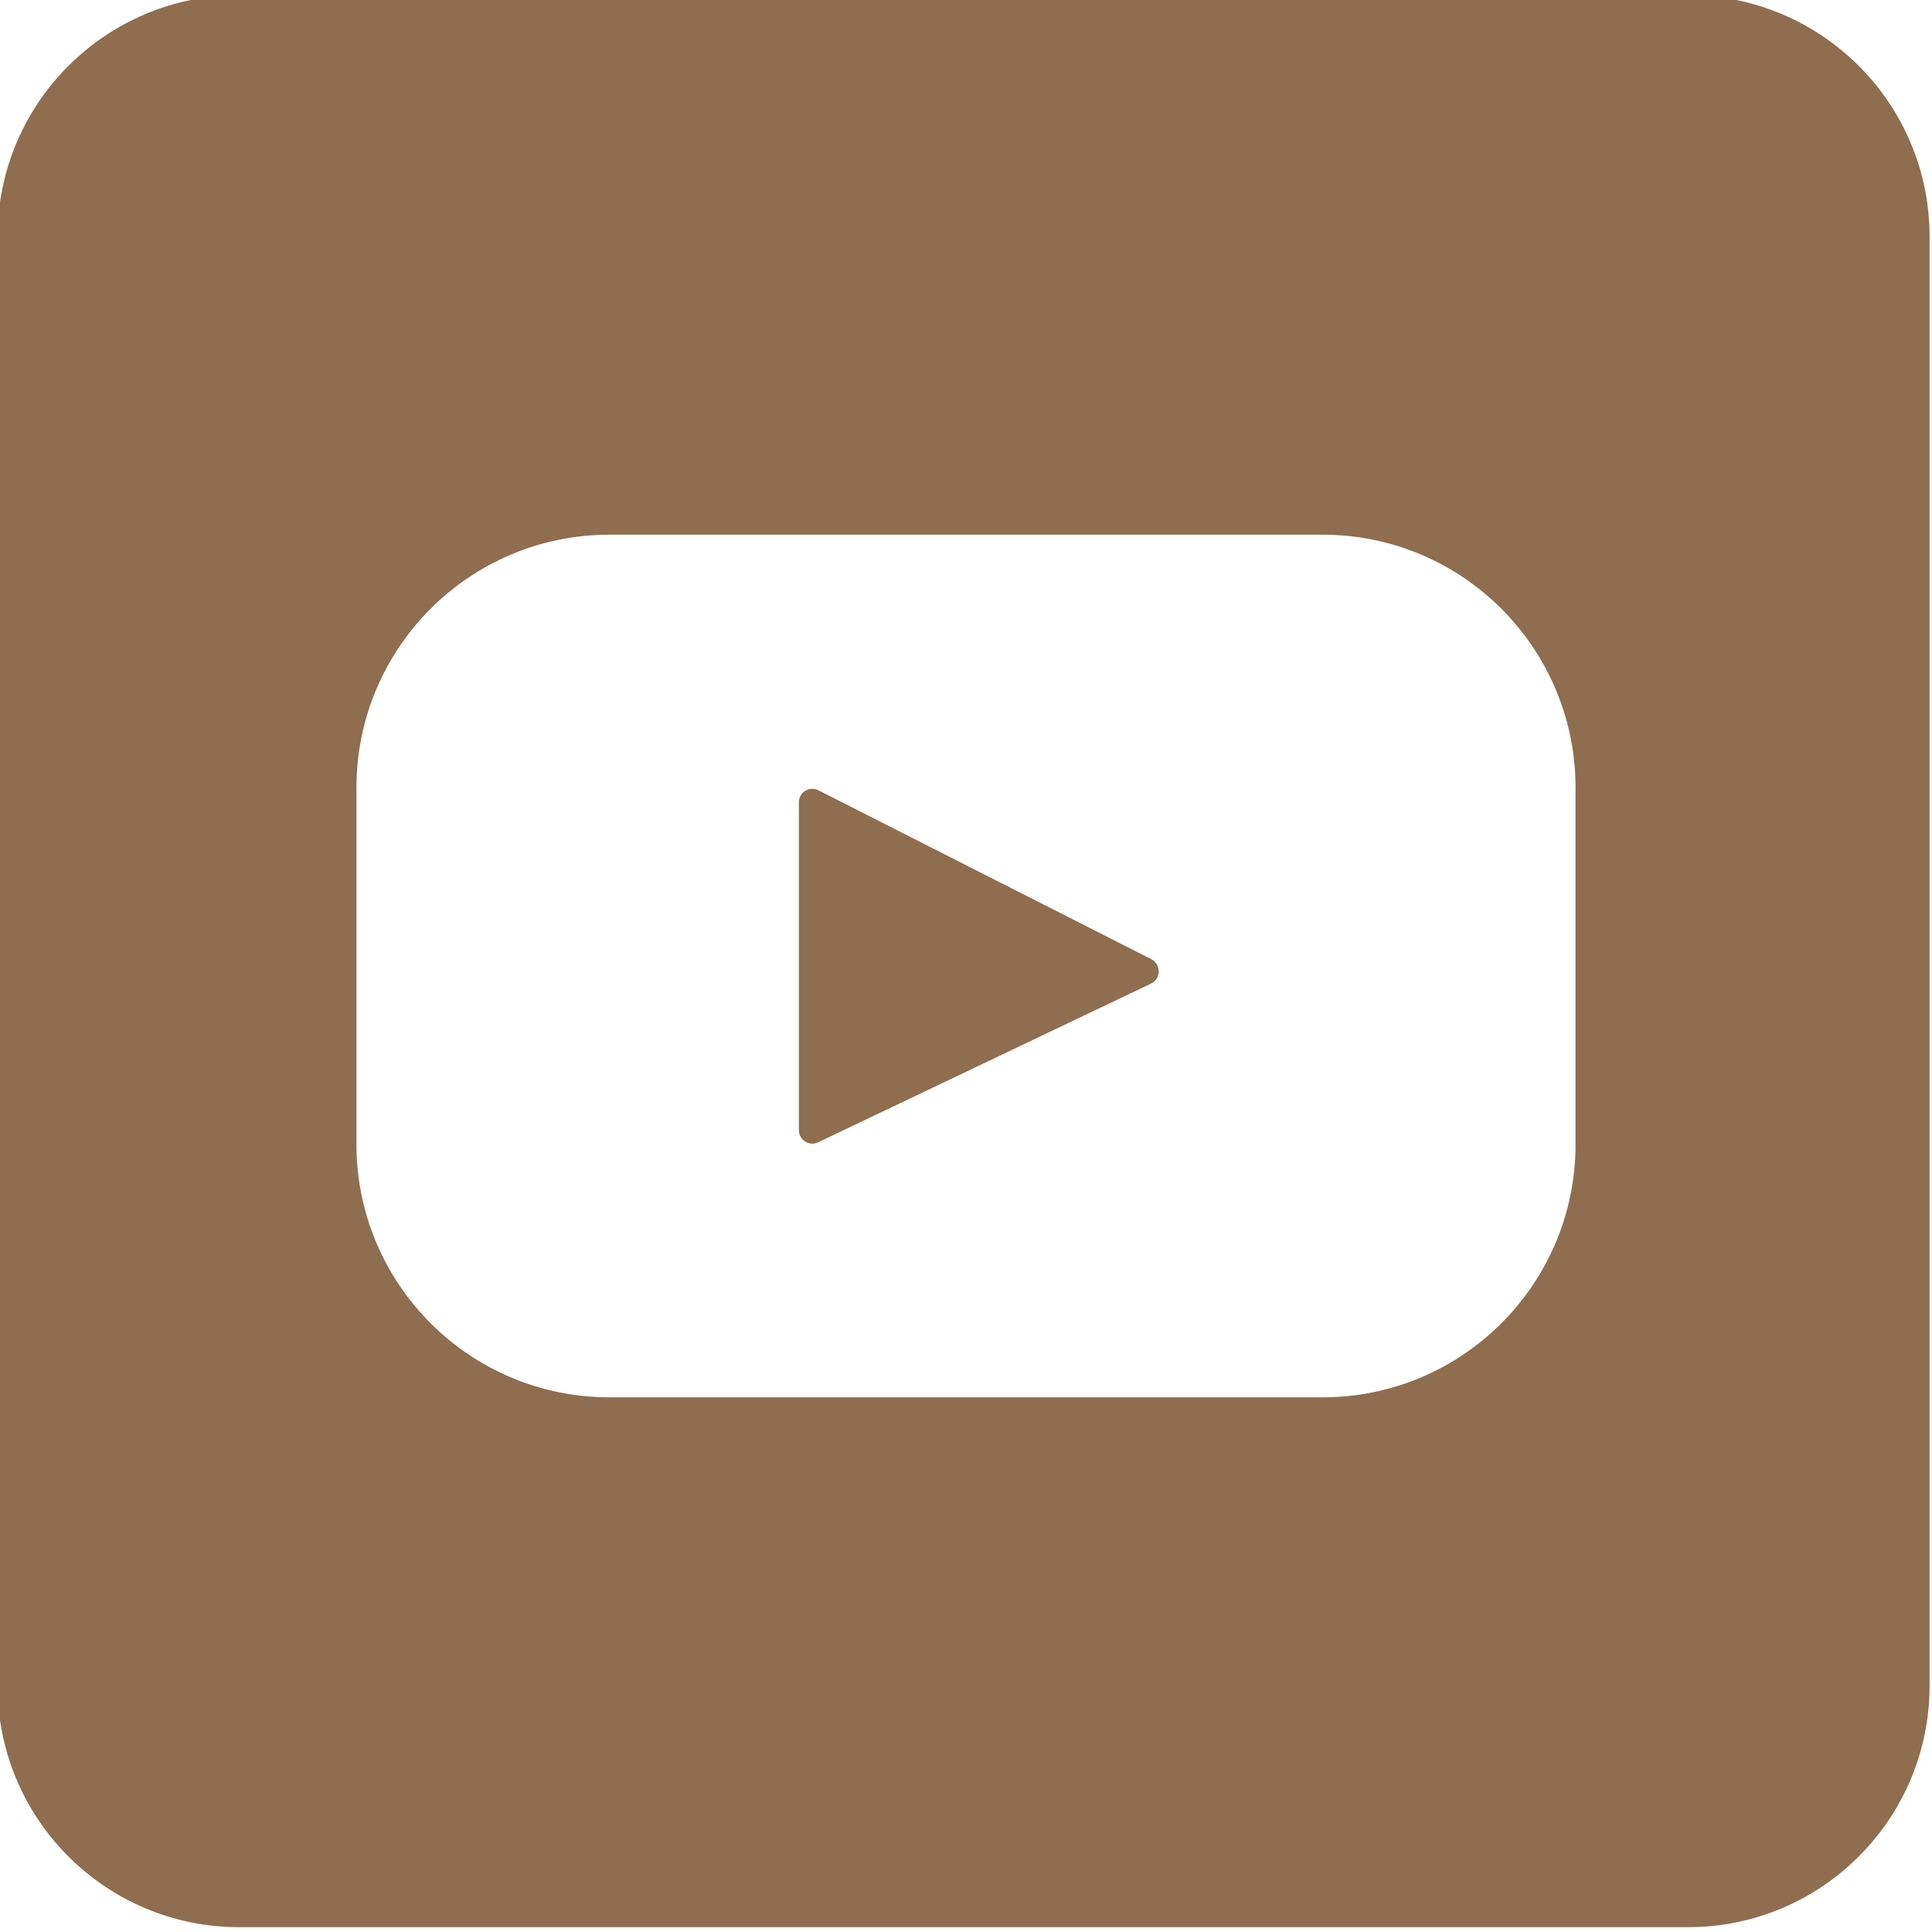 <?xml version="1.0" encoding="utf-8"?>
<!-- Generator: Adobe Illustrator 27.8.1, SVG Export Plug-In . SVG Version: 6.00 Build 0)  -->
<svg version="1.1" id="Layer_2_00000010287293834921316760000010658160441788262821_"
	 xmlns="http://www.w3.org/2000/svg" xmlns:xlink="http://www.w3.org/1999/xlink" x="0px" y="0px" viewBox="0 0 400 400"
	 style="enable-background:new 0 0 400 400;" xml:space="preserve">
<style type="text/css">
	.st0{fill:#8F6D4F;}
</style>
<g>
	<path class="st0" d="M238.4,198.6l-69-35c-1.8-0.9-4,0.4-4,2.5V234c0,2,2.1,3.4,4,2.5l69-32.9C240.4,202.6,240.4,199.7,238.4,198.6
		z"/>
	<path class="st0" d="M349.5-1h-300c-27.6,0-50,22.4-50,50v300c0,27.6,22.4,50,50,50h300c27.6,0,50-22.4,50-50V49
		C399.5,21.4,377.1-1,349.5-1z M326.2,236.9c0,29-23.5,52.4-52.4,52.4H126.2c-29,0-52.4-23.5-52.4-52.4v-73.8
		c0-29,23.5-52.4,52.4-52.4h147.6c29,0,52.4,23.5,52.4,52.4V236.9z"/>
</g>
</svg>
